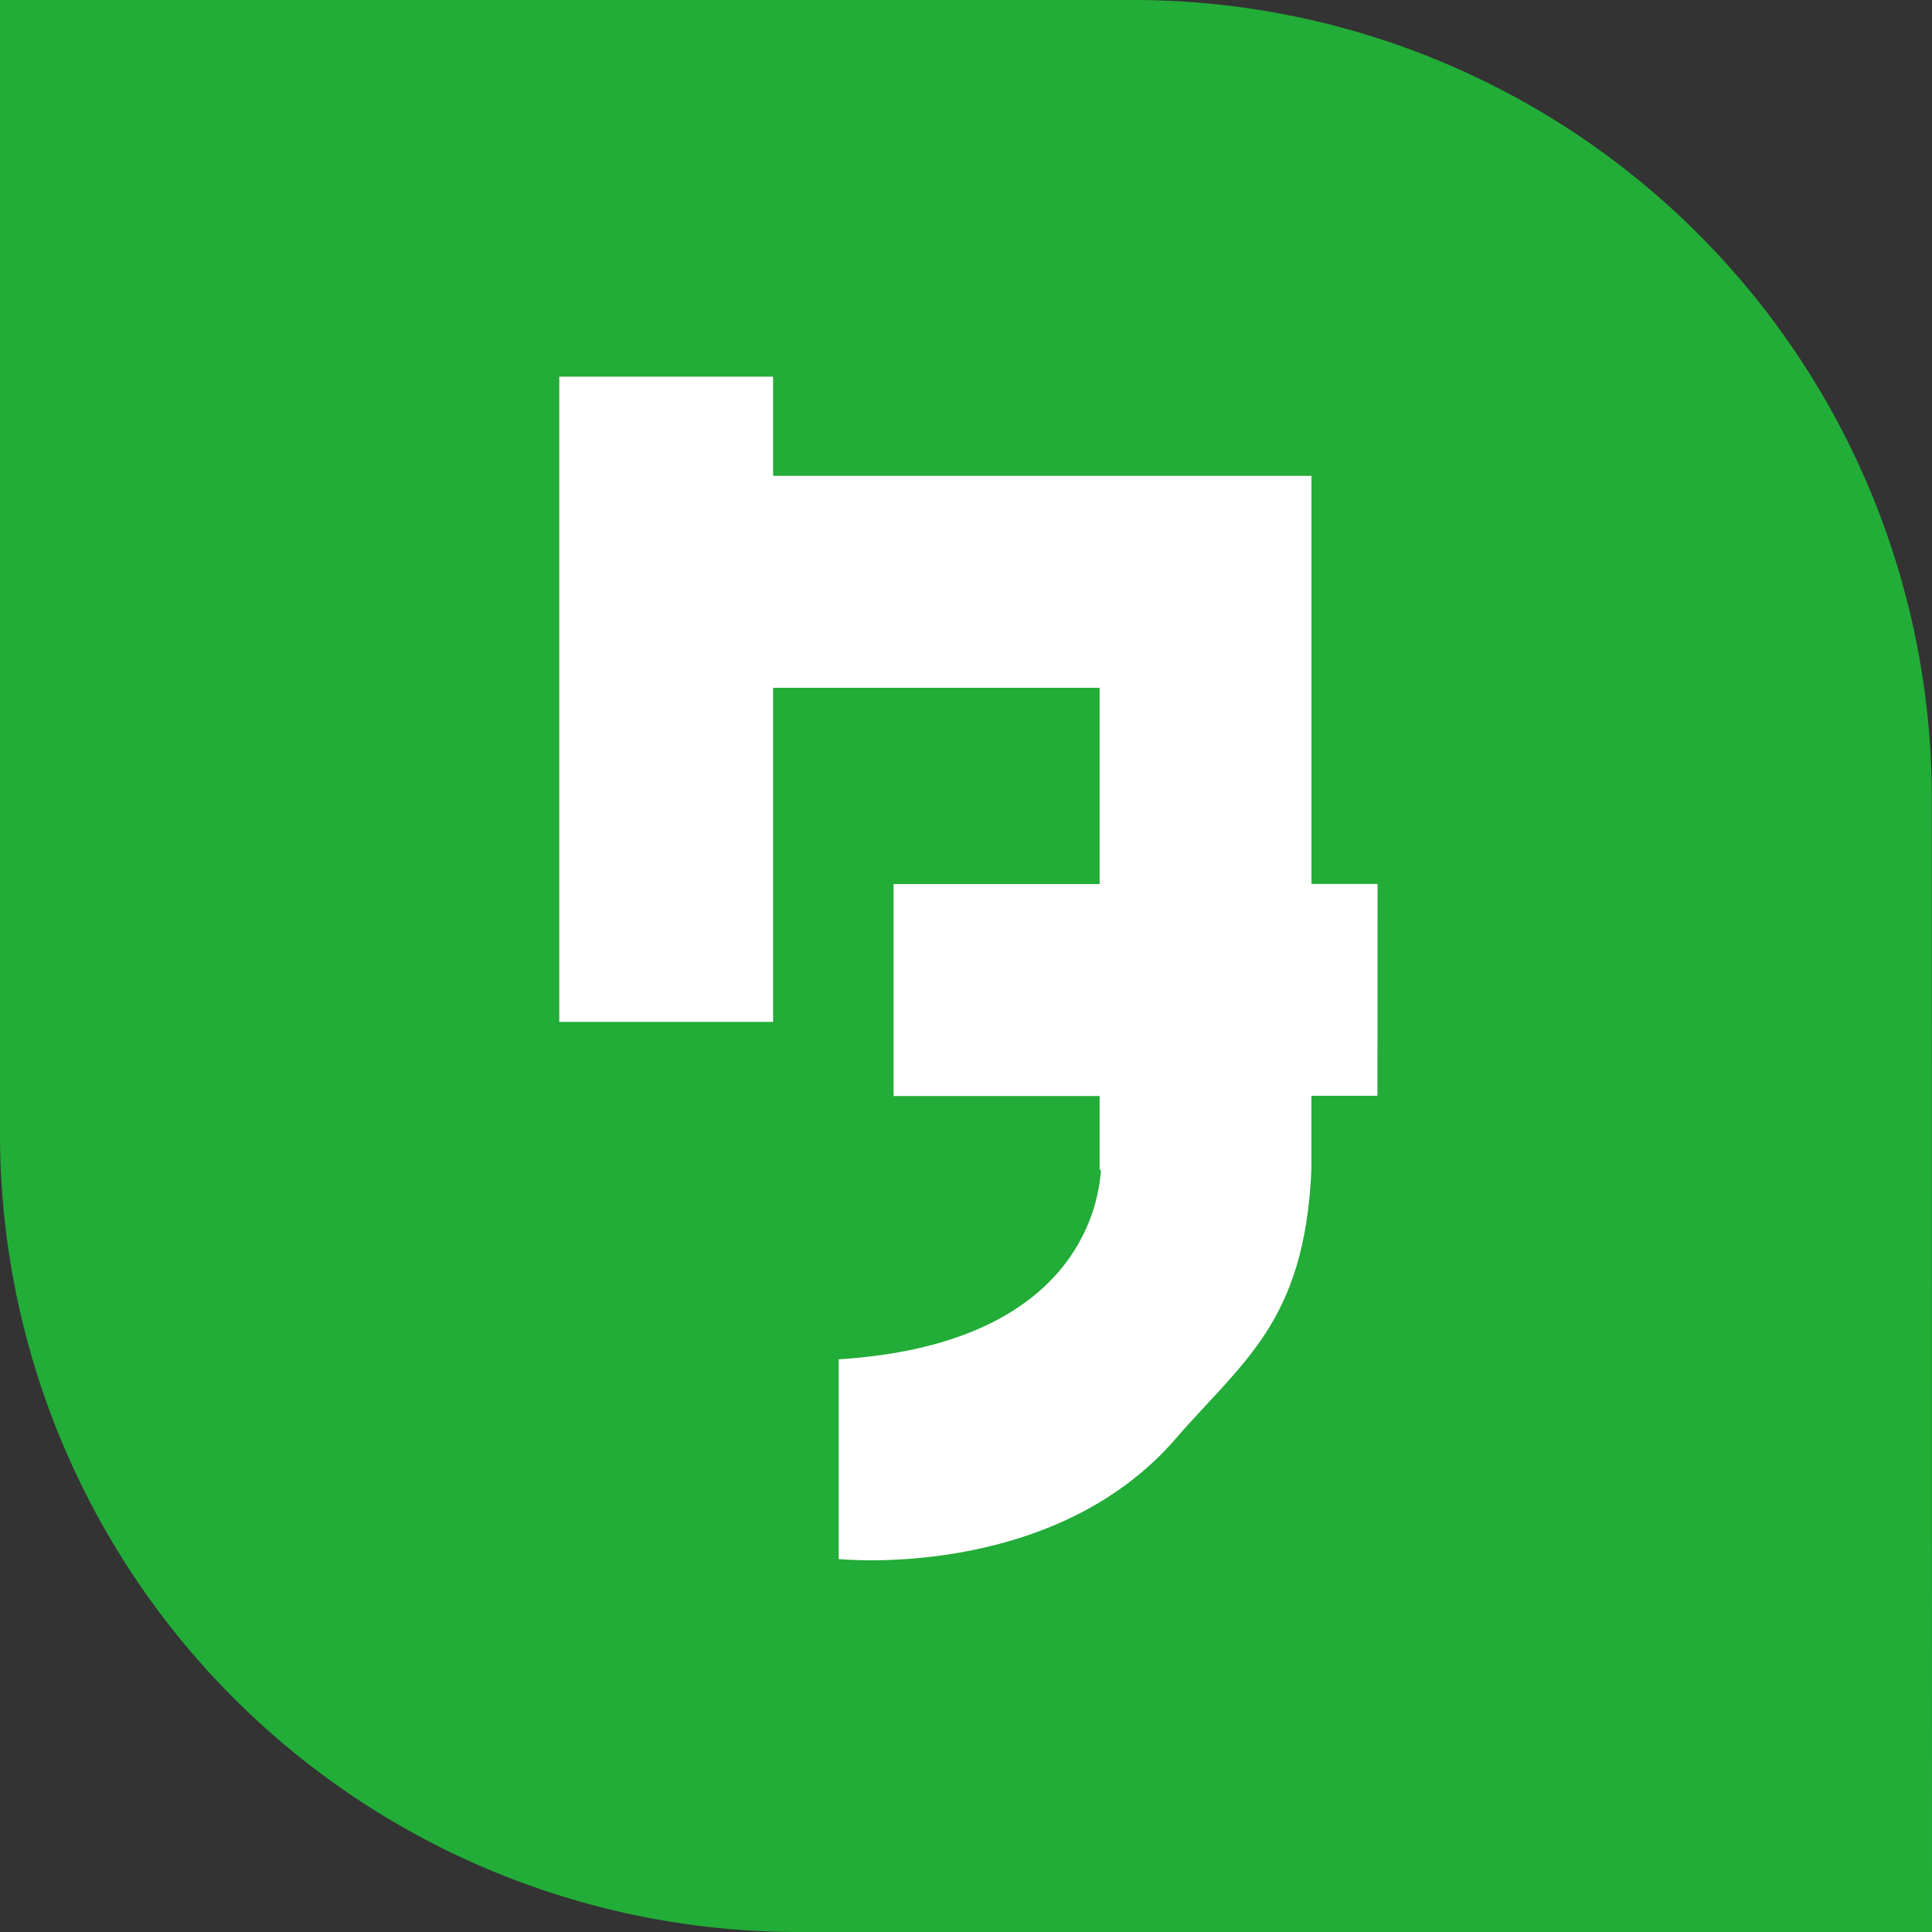 <svg xmlns="http://www.w3.org/2000/svg" width="42.842" height="42.842" viewBox="0 0 42.842 42.842">
  <rect x="0" y="0" width="42.842" height="42.842" fill="#333333" stroke="none"/>
  <g id="緑タ" transform="translate(-45.235 -156.578)">
    <path id="パス_33584" data-name="パス 33584" d="M42.842,42.842H17.7A17.7,17.7,0,0,1,0,25.138V0H25.138a17.7,17.7,0,0,1,17.7,17.7Z" transform="translate(45.235 156.578)" fill="#22ac38"/>
    <path id="パス_33585" data-name="パス 33585" d="M55.274,36.249H53.809V27.2H41.87V25H37.129V39.309H41.87V31.9h7.241v4.353H44.542v4.7h4.569v1.638h.029c-.052.854-.6,3.87-5.815,4.2v4.429s4.655.485,7.4-2.586c1.519-1.778,2.931-2.618,3.082-6.045V40.947h1.465Z" transform="translate(20.508 139.93)" fill="#fff"/>
  </g>
</svg>
